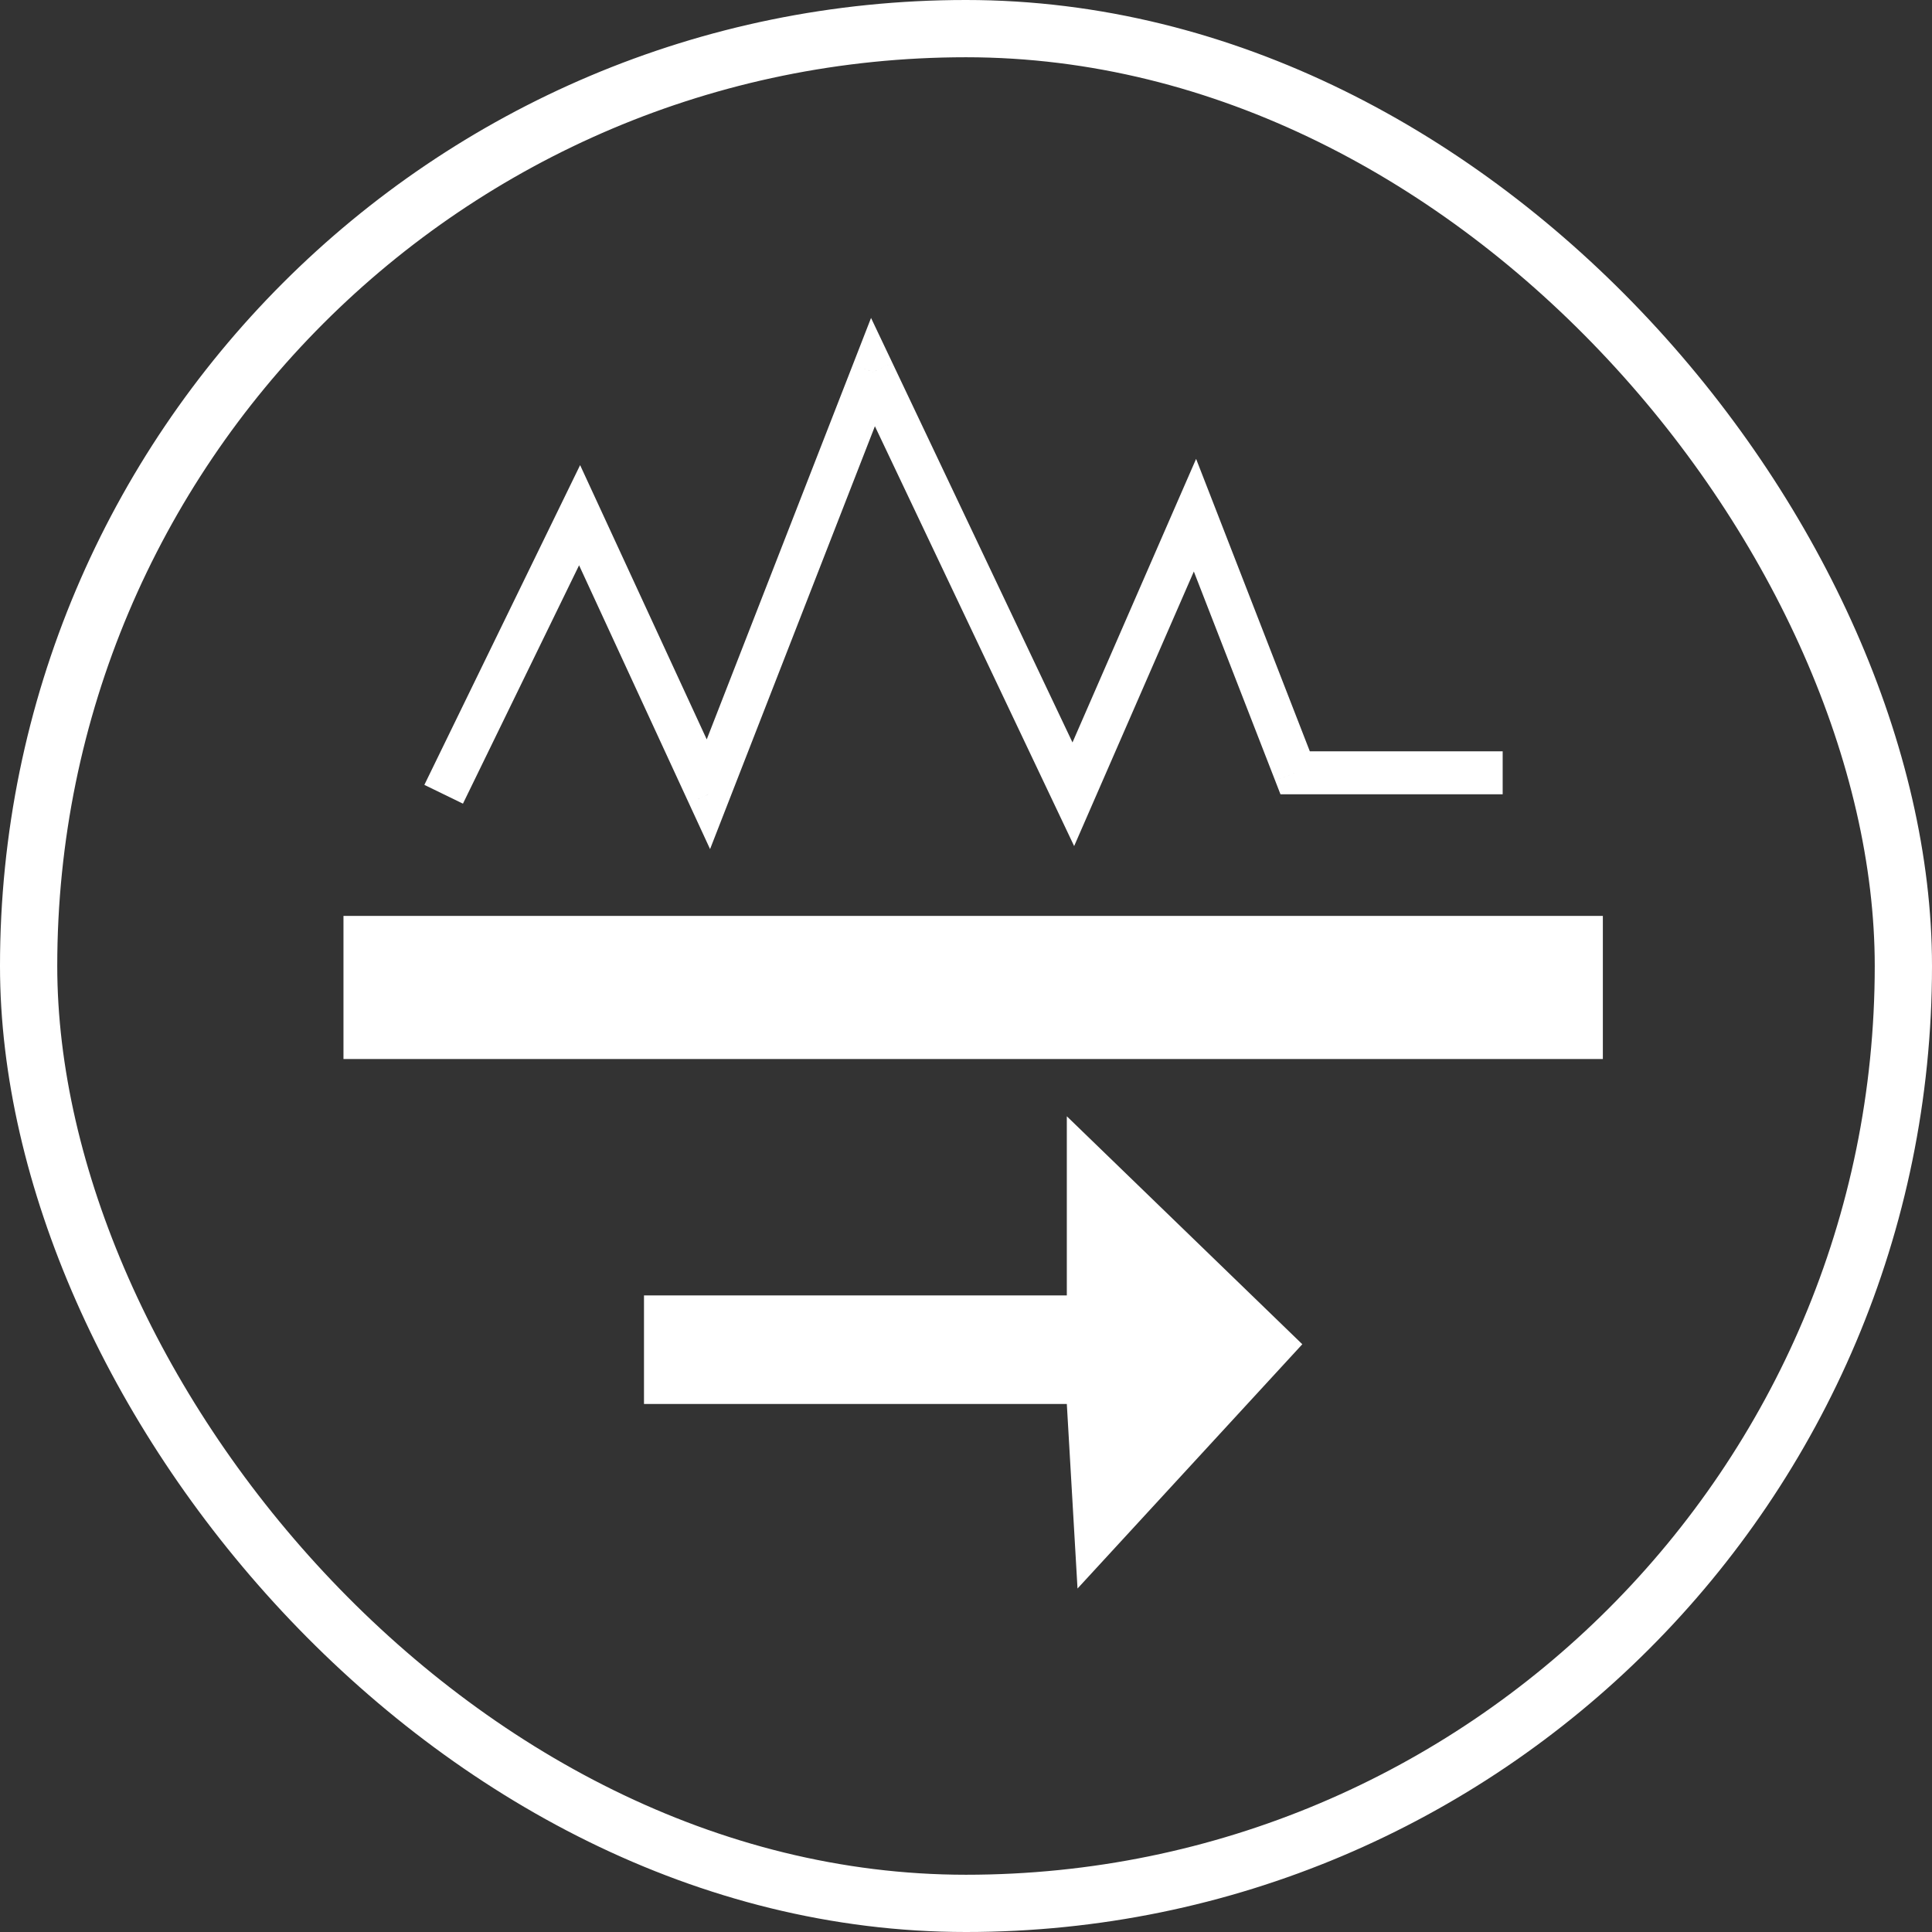 <svg xmlns="http://www.w3.org/2000/svg" xmlns:xlink="http://www.w3.org/1999/xlink" fill="none" version="1.1" width="60.67" height="60.67" viewBox="0 0 60.67 60.67"><rect x="0" y="0" width="60.67" height="60.67" fill="#333333" stroke="none"/><g><g><path d="M18.201,16.179C18.201,16.179,18.813,15.896,18.813,15.896C18.813,15.896,18.217,14.606,18.217,14.606C18.217,14.606,17.595,15.883,17.595,15.883C17.595,15.883,18.201,16.179,18.201,16.179C18.201,16.179,18.201,16.179,18.201,16.179ZM22.246,24.942C22.246,24.942,21.633,25.224,21.633,25.224C21.633,25.224,22.298,26.664,22.298,26.664C22.298,26.664,22.874,25.187,22.874,25.187C22.874,25.187,22.246,24.942,22.246,24.942C22.246,24.942,22.246,24.942,22.246,24.942ZM27.414,11.684C27.414,11.684,28.023,11.395,28.023,11.395C28.023,11.395,27.353,9.984,27.353,9.984C27.353,9.984,26.786,11.44,26.786,11.44C26.786,11.44,27.414,11.684,27.414,11.684C27.414,11.684,27.414,11.684,27.414,11.684ZM33.705,24.942C33.705,24.942,33.096,25.231,33.096,25.231C33.096,25.231,33.731,26.569,33.731,26.569C33.731,26.569,34.323,25.211,34.323,25.211C34.323,25.211,33.705,24.942,33.705,24.942C33.705,24.942,33.705,24.942,33.705,24.942ZM37.525,16.179C37.525,16.179,38.154,15.934,38.154,15.934C38.154,15.934,37.561,14.41,37.561,14.41C37.561,14.41,36.907,15.909,36.907,15.909C36.907,15.909,37.525,16.179,37.525,16.179C37.525,16.179,37.525,16.179,37.525,16.179ZM40.671,24.268C40.671,24.268,40.043,24.512,40.043,24.512C40.043,24.512,40.21,24.942,40.21,24.942C40.21,24.942,40.671,24.942,40.671,24.942C40.671,24.942,40.671,24.268,40.671,24.268C40.671,24.268,40.671,24.268,40.671,24.268ZM14.538,25.237C14.538,25.237,18.807,16.474,18.807,16.474C18.807,16.474,17.595,15.883,17.595,15.883C17.595,15.883,13.326,24.647,13.326,24.647C13.326,24.647,14.538,25.237,14.538,25.237C14.538,25.237,14.538,25.237,14.538,25.237ZM17.589,16.461C17.589,16.461,21.633,25.224,21.633,25.224C21.633,25.224,22.858,24.659,22.858,24.659C22.858,24.659,18.813,15.896,18.813,15.896C18.813,15.896,17.589,16.461,17.589,16.461C17.589,16.461,17.589,16.461,17.589,16.461ZM22.874,25.187C22.874,25.187,28.042,11.929,28.042,11.929C28.042,11.929,26.786,11.44,26.786,11.44C26.786,11.44,21.617,24.697,21.617,24.697C21.617,24.697,22.874,25.187,22.874,25.187C22.874,25.187,22.874,25.187,22.874,25.187ZM26.805,11.974C26.805,11.974,33.096,25.231,33.096,25.231C33.096,25.231,34.314,24.653,34.314,24.653C34.314,24.653,28.023,11.395,28.023,11.395C28.023,11.395,26.805,11.974,26.805,11.974C26.805,11.974,26.805,11.974,26.805,11.974ZM34.323,25.211C34.323,25.211,38.143,16.448,38.143,16.448C38.143,16.448,36.907,15.909,36.907,15.909C36.907,15.909,33.087,24.673,33.087,24.673C33.087,24.673,34.323,25.211,34.323,25.211C34.323,25.211,34.323,25.211,34.323,25.211ZM36.897,16.423C36.897,16.423,40.043,24.512,40.043,24.512C40.043,24.512,41.299,24.023,41.299,24.023C41.299,24.023,38.154,15.934,38.154,15.934C38.154,15.934,36.897,16.423,36.897,16.423C36.897,16.423,36.897,16.423,36.897,16.423ZM40.671,24.942C40.671,24.942,47.188,24.942,47.188,24.942C47.188,24.942,47.188,23.594,47.188,23.594C47.188,23.594,40.671,23.594,40.671,23.594C40.671,23.594,40.671,24.942,40.671,24.942C40.671,24.942,40.671,24.942,40.671,24.942Z" fill="#ffffff" fill-opacity="1"/></g><g><rect x="0.899" y="0.899" width="58.872" height="58.872" rx="29.436" fill-opacity="0" stroke-opacity="1" stroke="#ffffff" fill="none" stroke-width="1.798"/></g><g><rect x="10.786" y="28.762" width="39.548" height="4.494" rx="0" fill="#ffffff" fill-opacity="1"/></g><g><path d="M33.501,35.054C33.501,35.054,33.501,40.679,33.501,40.679C33.501,40.679,20.223,40.679,20.223,40.679C20.223,40.679,20.223,44.088,20.223,44.088C20.223,44.088,33.501,44.088,33.501,44.088C33.501,44.088,33.837,49.884,33.837,49.884C33.837,49.884,40.896,42.213,40.896,42.213C40.896,42.213,33.501,35.054,33.501,35.054C33.501,35.054,33.501,35.054,33.501,35.054Z" fill="#ffffff" fill-opacity="1"/></g></g></svg>
